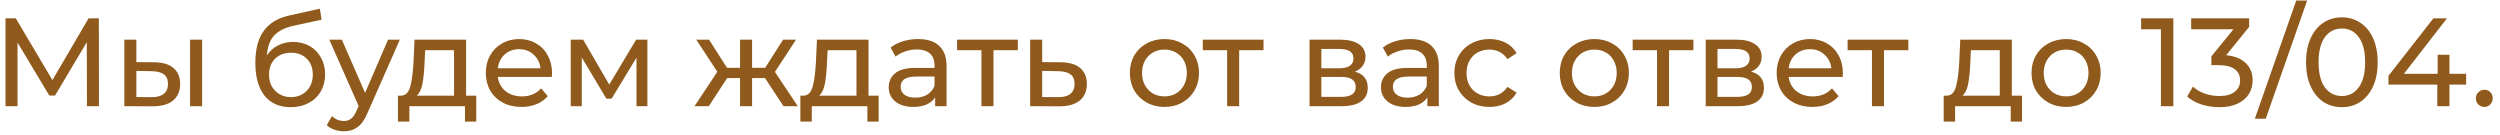 <?xml version="1.0" encoding="UTF-8"?> <svg xmlns="http://www.w3.org/2000/svg" width="259" height="14" viewBox="0 0 259 14" fill="none"><path d="M9.006 11L8.993 4.37L5.704 9.895H5.106L1.817 4.409V11H0.569V1.9H1.635L5.431 8.296L9.175 1.9H10.241L10.254 11H9.006ZM15.986 6.45C16.853 6.459 17.516 6.658 17.975 7.048C18.434 7.438 18.664 7.988 18.664 8.699C18.664 9.444 18.413 10.021 17.91 10.428C17.416 10.827 16.705 11.022 15.778 11.013L12.879 11V4.11H14.127V6.437L15.986 6.45ZM19.691 4.11H20.939V11H19.691V4.11ZM15.687 10.064C16.25 10.073 16.675 9.96 16.961 9.726C17.256 9.492 17.403 9.145 17.403 8.686C17.403 8.235 17.26 7.906 16.974 7.698C16.688 7.49 16.259 7.382 15.687 7.373L14.127 7.347V10.051L15.687 10.064ZM30.366 4.344C31.008 4.344 31.58 4.487 32.083 4.773C32.585 5.059 32.975 5.458 33.252 5.969C33.538 6.472 33.681 7.048 33.681 7.698C33.681 8.365 33.53 8.959 33.227 9.479C32.932 9.99 32.511 10.389 31.965 10.675C31.428 10.961 30.813 11.104 30.119 11.104C28.95 11.104 28.044 10.705 27.402 9.908C26.77 9.102 26.453 7.971 26.453 6.515C26.453 5.102 26.744 3.997 27.325 3.2C27.905 2.394 28.794 1.861 29.989 1.601L33.136 0.899L33.318 2.043L30.419 2.667C29.517 2.866 28.846 3.204 28.404 3.681C27.962 4.158 27.71 4.842 27.649 5.735C27.944 5.293 28.326 4.951 28.794 4.708C29.262 4.465 29.786 4.344 30.366 4.344ZM30.145 10.064C30.587 10.064 30.977 9.964 31.316 9.765C31.662 9.566 31.931 9.293 32.121 8.946C32.312 8.591 32.407 8.188 32.407 7.737C32.407 7.052 32.2 6.502 31.784 6.086C31.367 5.67 30.822 5.462 30.145 5.462C29.47 5.462 28.919 5.67 28.494 6.086C28.078 6.502 27.87 7.052 27.87 7.737C27.87 8.188 27.966 8.591 28.157 8.946C28.356 9.293 28.629 9.566 28.976 9.765C29.322 9.964 29.712 10.064 30.145 10.064ZM41.422 4.11L38.081 11.689C37.787 12.391 37.44 12.885 37.041 13.171C36.651 13.457 36.179 13.6 35.624 13.6C35.286 13.6 34.957 13.544 34.636 13.431C34.325 13.327 34.065 13.171 33.856 12.963L34.389 12.027C34.745 12.365 35.157 12.534 35.624 12.534C35.928 12.534 36.179 12.452 36.379 12.287C36.587 12.131 36.773 11.858 36.938 11.468L37.158 10.987L34.117 4.11H35.416L37.822 9.622L40.2 4.11H41.422ZM49.339 9.908V12.599H48.169V11H42.41V12.599H41.227V9.908H41.591C42.033 9.882 42.336 9.57 42.501 8.972C42.666 8.374 42.778 7.529 42.839 6.437L42.943 4.11H48.286V9.908H49.339ZM43.983 6.528C43.948 7.395 43.875 8.114 43.762 8.686C43.658 9.249 43.463 9.657 43.177 9.908H47.038V5.202H44.048L43.983 6.528ZM57.192 7.594C57.192 7.689 57.183 7.815 57.166 7.971H51.576C51.654 8.578 51.918 9.067 52.369 9.44C52.828 9.804 53.396 9.986 54.072 9.986C54.895 9.986 55.558 9.709 56.061 9.154L56.75 9.96C56.438 10.324 56.048 10.601 55.58 10.792C55.12 10.983 54.605 11.078 54.033 11.078C53.305 11.078 52.659 10.931 52.096 10.636C51.532 10.333 51.095 9.912 50.783 9.375C50.48 8.838 50.328 8.231 50.328 7.555C50.328 6.888 50.475 6.285 50.77 5.748C51.073 5.211 51.485 4.795 52.005 4.5C52.533 4.197 53.127 4.045 53.786 4.045C54.444 4.045 55.029 4.197 55.541 4.5C56.061 4.795 56.464 5.211 56.75 5.748C57.044 6.285 57.192 6.901 57.192 7.594ZM53.786 5.098C53.188 5.098 52.685 5.28 52.278 5.644C51.879 6.008 51.645 6.485 51.576 7.074H55.996C55.926 6.493 55.688 6.021 55.281 5.657C54.882 5.284 54.384 5.098 53.786 5.098ZM67.071 4.11V11H65.94V5.969L63.366 10.22H62.82L60.272 5.956V11H59.128V4.11H60.415L63.119 8.764L65.901 4.11H67.071ZM79.257 8.088H77.918V11H76.67V8.088H75.331L73.433 11H71.951L74.317 7.438L72.133 4.11H73.459L75.318 7.022H76.67V4.11H77.918V7.022H79.27L81.129 4.11H82.468L80.284 7.451L82.65 11H81.168L79.257 8.088ZM91.031 9.908V12.599H89.861V11H84.102V12.599H82.918V9.908H83.282C83.725 9.882 84.028 9.57 84.192 8.972C84.357 8.374 84.47 7.529 84.531 6.437L84.635 4.11H89.978V9.908H91.031ZM85.674 6.528C85.64 7.395 85.566 8.114 85.454 8.686C85.35 9.249 85.154 9.657 84.868 9.908H88.73V5.202H85.74L85.674 6.528ZM95.113 4.045C96.067 4.045 96.795 4.279 97.297 4.747C97.809 5.215 98.064 5.913 98.064 6.84V11H96.881V10.09C96.673 10.411 96.374 10.658 95.984 10.831C95.603 10.996 95.148 11.078 94.619 11.078C93.848 11.078 93.228 10.892 92.76 10.519C92.301 10.146 92.071 9.657 92.071 9.05C92.071 8.443 92.292 7.958 92.734 7.594C93.176 7.221 93.878 7.035 94.84 7.035H96.816V6.788C96.816 6.251 96.66 5.839 96.348 5.553C96.036 5.267 95.577 5.124 94.97 5.124C94.563 5.124 94.164 5.193 93.774 5.332C93.384 5.462 93.055 5.64 92.786 5.865L92.266 4.929C92.622 4.643 93.046 4.426 93.54 4.279C94.034 4.123 94.559 4.045 95.113 4.045ZM94.827 10.116C95.304 10.116 95.716 10.012 96.062 9.804C96.409 9.587 96.66 9.284 96.816 8.894V7.932H94.892C93.835 7.932 93.306 8.287 93.306 8.998C93.306 9.345 93.441 9.618 93.709 9.817C93.978 10.016 94.351 10.116 94.827 10.116ZM105.447 5.202H102.925V11H101.677V5.202H99.154V4.11H105.447V5.202ZM109.908 6.45C110.783 6.459 111.45 6.658 111.91 7.048C112.369 7.438 112.599 7.988 112.599 8.699C112.599 9.444 112.347 10.021 111.845 10.428C111.351 10.827 110.64 11.022 109.713 11.013L106.723 11V4.11H107.971V6.437L109.908 6.45ZM109.609 10.064C110.172 10.073 110.597 9.96 110.883 9.726C111.177 9.492 111.325 9.145 111.325 8.686C111.325 8.235 111.182 7.906 110.896 7.698C110.618 7.49 110.189 7.382 109.609 7.373L107.971 7.347V10.051L109.609 10.064ZM120.642 11.078C119.958 11.078 119.342 10.926 118.796 10.623C118.25 10.32 117.821 9.904 117.509 9.375C117.206 8.838 117.054 8.231 117.054 7.555C117.054 6.879 117.206 6.277 117.509 5.748C117.821 5.211 118.25 4.795 118.796 4.5C119.342 4.197 119.958 4.045 120.642 4.045C121.327 4.045 121.938 4.197 122.475 4.5C123.021 4.795 123.446 5.211 123.749 5.748C124.061 6.277 124.217 6.879 124.217 7.555C124.217 8.231 124.061 8.838 123.749 9.375C123.446 9.904 123.021 10.32 122.475 10.623C121.938 10.926 121.327 11.078 120.642 11.078ZM120.642 9.986C121.084 9.986 121.479 9.886 121.825 9.687C122.181 9.479 122.458 9.193 122.657 8.829C122.857 8.456 122.956 8.032 122.956 7.555C122.956 7.078 122.857 6.658 122.657 6.294C122.458 5.921 122.181 5.635 121.825 5.436C121.479 5.237 121.084 5.137 120.642 5.137C120.2 5.137 119.802 5.237 119.446 5.436C119.1 5.635 118.822 5.921 118.614 6.294C118.415 6.658 118.315 7.078 118.315 7.555C118.315 8.032 118.415 8.456 118.614 8.829C118.822 9.193 119.1 9.479 119.446 9.687C119.802 9.886 120.2 9.986 120.642 9.986ZM130.901 5.202H128.379V11H127.131V5.202H124.609V4.11H130.901V5.202ZM140.361 7.425C141.254 7.65 141.7 8.209 141.7 9.102C141.7 9.709 141.47 10.177 141.011 10.506C140.56 10.835 139.884 11 138.983 11H135.668V4.11H138.866C139.681 4.11 140.318 4.266 140.777 4.578C141.236 4.881 141.466 5.315 141.466 5.878C141.466 6.242 141.366 6.558 141.167 6.827C140.976 7.087 140.708 7.286 140.361 7.425ZM136.89 7.074H138.762C139.239 7.074 139.598 6.987 139.841 6.814C140.092 6.641 140.218 6.389 140.218 6.06C140.218 5.401 139.733 5.072 138.762 5.072H136.89V7.074ZM138.892 10.038C139.412 10.038 139.802 9.956 140.062 9.791C140.322 9.626 140.452 9.371 140.452 9.024C140.452 8.669 140.331 8.404 140.088 8.231C139.854 8.058 139.481 7.971 138.97 7.971H136.89V10.038H138.892ZM146.11 4.045C147.064 4.045 147.792 4.279 148.294 4.747C148.806 5.215 149.061 5.913 149.061 6.84V11H147.878V10.09C147.67 10.411 147.371 10.658 146.981 10.831C146.6 10.996 146.145 11.078 145.616 11.078C144.845 11.078 144.225 10.892 143.757 10.519C143.298 10.146 143.068 9.657 143.068 9.05C143.068 8.443 143.289 7.958 143.731 7.594C144.173 7.221 144.875 7.035 145.837 7.035H147.813V6.788C147.813 6.251 147.657 5.839 147.345 5.553C147.033 5.267 146.574 5.124 145.967 5.124C145.56 5.124 145.161 5.193 144.771 5.332C144.381 5.462 144.052 5.64 143.783 5.865L143.263 4.929C143.619 4.643 144.043 4.426 144.537 4.279C145.031 4.123 145.556 4.045 146.11 4.045ZM145.824 10.116C146.301 10.116 146.713 10.012 147.059 9.804C147.406 9.587 147.657 9.284 147.813 8.894V7.932H145.889C144.832 7.932 144.303 8.287 144.303 8.998C144.303 9.345 144.438 9.618 144.706 9.817C144.975 10.016 145.348 10.116 145.824 10.116ZM154.312 11.078C153.61 11.078 152.981 10.926 152.427 10.623C151.881 10.32 151.452 9.904 151.14 9.375C150.828 8.838 150.672 8.231 150.672 7.555C150.672 6.879 150.828 6.277 151.14 5.748C151.452 5.211 151.881 4.795 152.427 4.5C152.981 4.197 153.61 4.045 154.312 4.045C154.936 4.045 155.49 4.171 155.976 4.422C156.47 4.673 156.851 5.037 157.12 5.514L156.171 6.125C155.954 5.796 155.685 5.549 155.365 5.384C155.044 5.219 154.689 5.137 154.299 5.137C153.848 5.137 153.441 5.237 153.077 5.436C152.721 5.635 152.44 5.921 152.232 6.294C152.032 6.658 151.933 7.078 151.933 7.555C151.933 8.04 152.032 8.469 152.232 8.842C152.44 9.206 152.721 9.488 153.077 9.687C153.441 9.886 153.848 9.986 154.299 9.986C154.689 9.986 155.044 9.904 155.365 9.739C155.685 9.574 155.954 9.327 156.171 8.998L157.12 9.596C156.851 10.073 156.47 10.441 155.976 10.701C155.49 10.952 154.936 11.078 154.312 11.078ZM165.178 11.078C164.493 11.078 163.878 10.926 163.332 10.623C162.786 10.32 162.357 9.904 162.045 9.375C161.741 8.838 161.59 8.231 161.59 7.555C161.59 6.879 161.741 6.277 162.045 5.748C162.357 5.211 162.786 4.795 163.332 4.5C163.878 4.197 164.493 4.045 165.178 4.045C165.862 4.045 166.473 4.197 167.011 4.5C167.557 4.795 167.981 5.211 168.285 5.748C168.597 6.277 168.753 6.879 168.753 7.555C168.753 8.231 168.597 8.838 168.285 9.375C167.981 9.904 167.557 10.32 167.011 10.623C166.473 10.926 165.862 11.078 165.178 11.078ZM165.178 9.986C165.62 9.986 166.014 9.886 166.361 9.687C166.716 9.479 166.993 9.193 167.193 8.829C167.392 8.456 167.492 8.032 167.492 7.555C167.492 7.078 167.392 6.658 167.193 6.294C166.993 5.921 166.716 5.635 166.361 5.436C166.014 5.237 165.62 5.137 165.178 5.137C164.736 5.137 164.337 5.237 163.982 5.436C163.635 5.635 163.358 5.921 163.15 6.294C162.95 6.658 162.851 7.078 162.851 7.555C162.851 8.032 162.95 8.456 163.15 8.829C163.358 9.193 163.635 9.479 163.982 9.687C164.337 9.886 164.736 9.986 165.178 9.986ZM175.436 5.202H172.914V11H171.666V5.202H169.144V4.11H175.436V5.202ZM181.405 7.425C182.298 7.65 182.744 8.209 182.744 9.102C182.744 9.709 182.514 10.177 182.055 10.506C181.604 10.835 180.928 11 180.027 11H176.712V4.11H179.91C180.725 4.11 181.362 4.266 181.821 4.578C182.28 4.881 182.51 5.315 182.51 5.878C182.51 6.242 182.41 6.558 182.211 6.827C182.02 7.087 181.752 7.286 181.405 7.425ZM177.934 7.074H179.806C180.283 7.074 180.642 6.987 180.885 6.814C181.136 6.641 181.262 6.389 181.262 6.06C181.262 5.401 180.777 5.072 179.806 5.072H177.934V7.074ZM179.936 10.038C180.456 10.038 180.846 9.956 181.106 9.791C181.366 9.626 181.496 9.371 181.496 9.024C181.496 8.669 181.375 8.404 181.132 8.231C180.898 8.058 180.525 7.971 180.014 7.971H177.934V10.038H179.936ZM190.924 7.594C190.924 7.689 190.916 7.815 190.898 7.971H185.308C185.386 8.578 185.651 9.067 186.101 9.44C186.561 9.804 187.128 9.986 187.804 9.986C188.628 9.986 189.291 9.709 189.793 9.154L190.482 9.96C190.17 10.324 189.78 10.601 189.312 10.792C188.853 10.983 188.337 11.078 187.765 11.078C187.037 11.078 186.392 10.931 185.828 10.636C185.265 10.333 184.827 9.912 184.515 9.375C184.212 8.838 184.06 8.231 184.06 7.555C184.06 6.888 184.208 6.285 184.502 5.748C184.806 5.211 185.217 4.795 185.737 4.5C186.266 4.197 186.86 4.045 187.518 4.045C188.177 4.045 188.762 4.197 189.273 4.5C189.793 4.795 190.196 5.211 190.482 5.748C190.777 6.285 190.924 6.901 190.924 7.594ZM187.518 5.098C186.92 5.098 186.418 5.28 186.01 5.644C185.612 6.008 185.378 6.485 185.308 7.074H189.728C189.659 6.493 189.421 6.021 189.013 5.657C188.615 5.284 188.116 5.098 187.518 5.098ZM197.703 5.202H195.181V11H193.933V5.202H191.411V4.11H197.703V5.202ZM209.478 9.908V12.599H208.308V11H202.549V12.599H201.366V9.908H201.73C202.172 9.882 202.475 9.57 202.64 8.972C202.804 8.374 202.917 7.529 202.978 6.437L203.082 4.11H208.425V9.908H209.478ZM204.122 6.528C204.087 7.395 204.013 8.114 203.901 8.686C203.797 9.249 203.602 9.657 203.316 9.908H207.177V5.202H204.187L204.122 6.528ZM214.055 11.078C213.37 11.078 212.755 10.926 212.209 10.623C211.663 10.32 211.234 9.904 210.922 9.375C210.618 8.838 210.467 8.231 210.467 7.555C210.467 6.879 210.618 6.277 210.922 5.748C211.234 5.211 211.663 4.795 212.209 4.5C212.755 4.197 213.37 4.045 214.055 4.045C214.739 4.045 215.35 4.197 215.888 4.5C216.434 4.795 216.858 5.211 217.162 5.748C217.474 6.277 217.63 6.879 217.63 7.555C217.63 8.231 217.474 8.838 217.162 9.375C216.858 9.904 216.434 10.32 215.888 10.623C215.35 10.926 214.739 11.078 214.055 11.078ZM214.055 9.986C214.497 9.986 214.891 9.886 215.238 9.687C215.593 9.479 215.87 9.193 216.07 8.829C216.269 8.456 216.369 8.032 216.369 7.555C216.369 7.078 216.269 6.658 216.07 6.294C215.87 5.921 215.593 5.635 215.238 5.436C214.891 5.237 214.497 5.137 214.055 5.137C213.613 5.137 213.214 5.237 212.859 5.436C212.512 5.635 212.235 5.921 212.027 6.294C211.827 6.658 211.728 7.078 211.728 7.555C211.728 8.032 211.827 8.456 212.027 8.829C212.235 9.193 212.512 9.479 212.859 9.687C213.214 9.886 213.613 9.986 214.055 9.986ZM225.159 1.9V11H223.872V3.031H221.818V1.9H225.159ZM230.633 5.722C231.526 5.809 232.206 6.086 232.674 6.554C233.142 7.013 233.376 7.603 233.376 8.322C233.376 8.842 233.246 9.314 232.986 9.739C232.726 10.155 232.336 10.489 231.816 10.74C231.305 10.983 230.677 11.104 229.931 11.104C229.281 11.104 228.657 11.009 228.059 10.818C227.461 10.619 226.972 10.346 226.59 9.999L227.188 8.972C227.5 9.267 227.899 9.505 228.384 9.687C228.87 9.86 229.385 9.947 229.931 9.947C230.607 9.947 231.132 9.804 231.504 9.518C231.886 9.232 232.076 8.838 232.076 8.335C232.076 7.832 231.89 7.442 231.517 7.165C231.145 6.888 230.581 6.749 229.827 6.749H229.099V5.839L231.387 3.031H227.006V1.9H233.012V2.784L230.633 5.722ZM237.891 0.054H239.022L234.732 12.3H233.601L237.891 0.054ZM242.623 11.104C241.904 11.104 241.263 10.922 240.699 10.558C240.145 10.185 239.707 9.648 239.386 8.946C239.066 8.244 238.905 7.412 238.905 6.45C238.905 5.488 239.066 4.656 239.386 3.954C239.707 3.252 240.145 2.719 240.699 2.355C241.263 1.982 241.904 1.796 242.623 1.796C243.334 1.796 243.967 1.982 244.521 2.355C245.085 2.719 245.527 3.252 245.847 3.954C246.168 4.656 246.328 5.488 246.328 6.45C246.328 7.412 246.168 8.244 245.847 8.946C245.527 9.648 245.085 10.185 244.521 10.558C243.967 10.922 243.334 11.104 242.623 11.104ZM242.623 9.947C243.351 9.947 243.932 9.648 244.365 9.05C244.807 8.452 245.028 7.585 245.028 6.45C245.028 5.315 244.807 4.448 244.365 3.85C243.932 3.252 243.351 2.953 242.623 2.953C241.887 2.953 241.297 3.252 240.855 3.85C240.422 4.448 240.205 5.315 240.205 6.45C240.205 7.585 240.422 8.452 240.855 9.05C241.297 9.648 241.887 9.947 242.623 9.947ZM255.493 8.764H253.764V11H252.503V8.764H247.446V7.854L252.1 1.9H253.504L249.045 7.646H252.542V5.67H253.764V7.646H255.493V8.764ZM257.384 11.078C257.142 11.078 256.934 10.996 256.76 10.831C256.587 10.658 256.5 10.441 256.5 10.181C256.5 9.93 256.587 9.722 256.76 9.557C256.934 9.384 257.142 9.297 257.384 9.297C257.627 9.297 257.831 9.379 257.995 9.544C258.16 9.709 258.242 9.921 258.242 10.181C258.242 10.441 258.156 10.658 257.982 10.831C257.818 10.996 257.618 11.078 257.384 11.078Z" fill="#8F5A1C"></path></svg> 